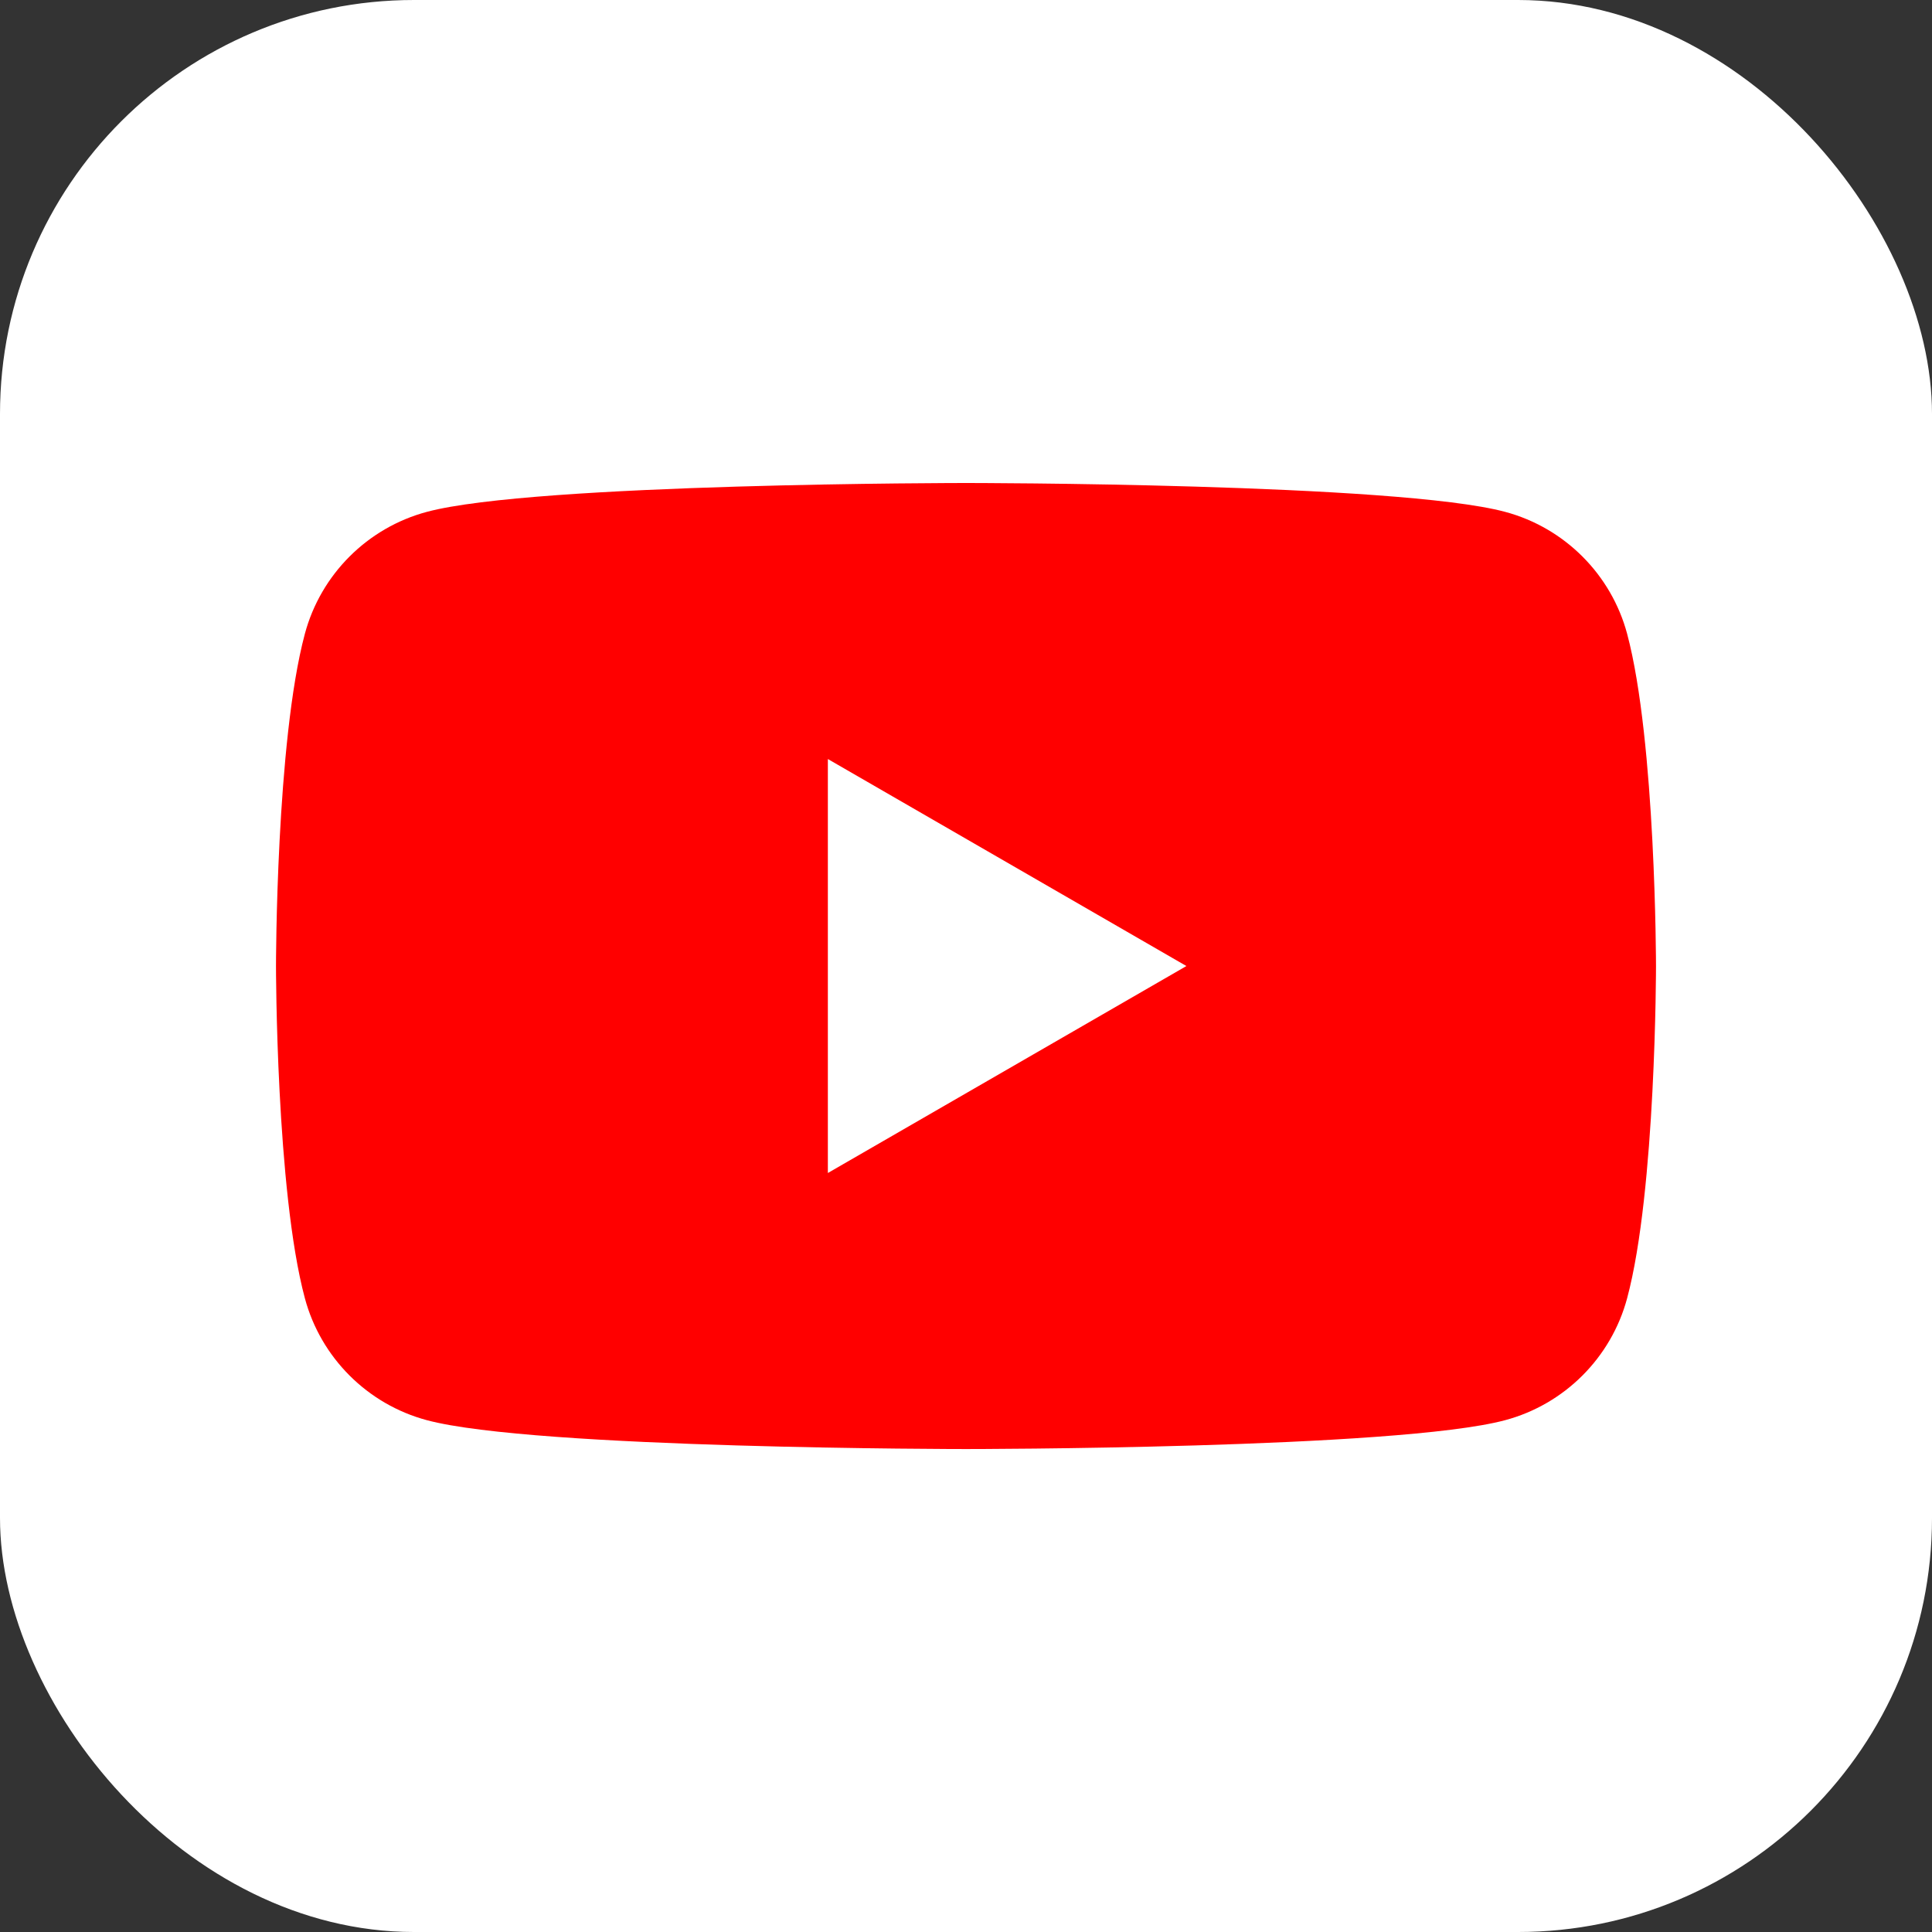 <svg width="48" height="48" viewBox="0 0 48 48" fill="none" xmlns="http://www.w3.org/2000/svg">
<rect x="0" y="0" width="48" height="48" fill="#333333" stroke="none"/>
<rect width="48" height="48" rx="10.286" fill="white"/>
<path d="M40.426 15.748C40.031 14.272 38.871 13.112 37.395 12.717C34.722 12 24 12 24 12C24 12 13.278 12 10.605 12.717C9.129 13.112 7.969 14.272 7.574 15.748C6.857 18.421 6.857 24.001 6.857 24.001C6.857 24.001 6.857 29.58 7.574 32.253C7.969 33.729 9.129 34.889 10.605 35.284C13.278 36.001 24 36.001 24 36.001C24 36.001 34.722 36.001 37.395 35.284C38.871 34.889 40.031 33.729 40.426 32.253C41.143 29.58 41.143 24.001 41.143 24.001C41.143 24.001 41.14 18.421 40.426 15.748Z" fill="#FF0000"/>
<path d="M20.568 29.143L29.476 24.001L20.568 18.858V29.143Z" fill="white"/>
</svg>